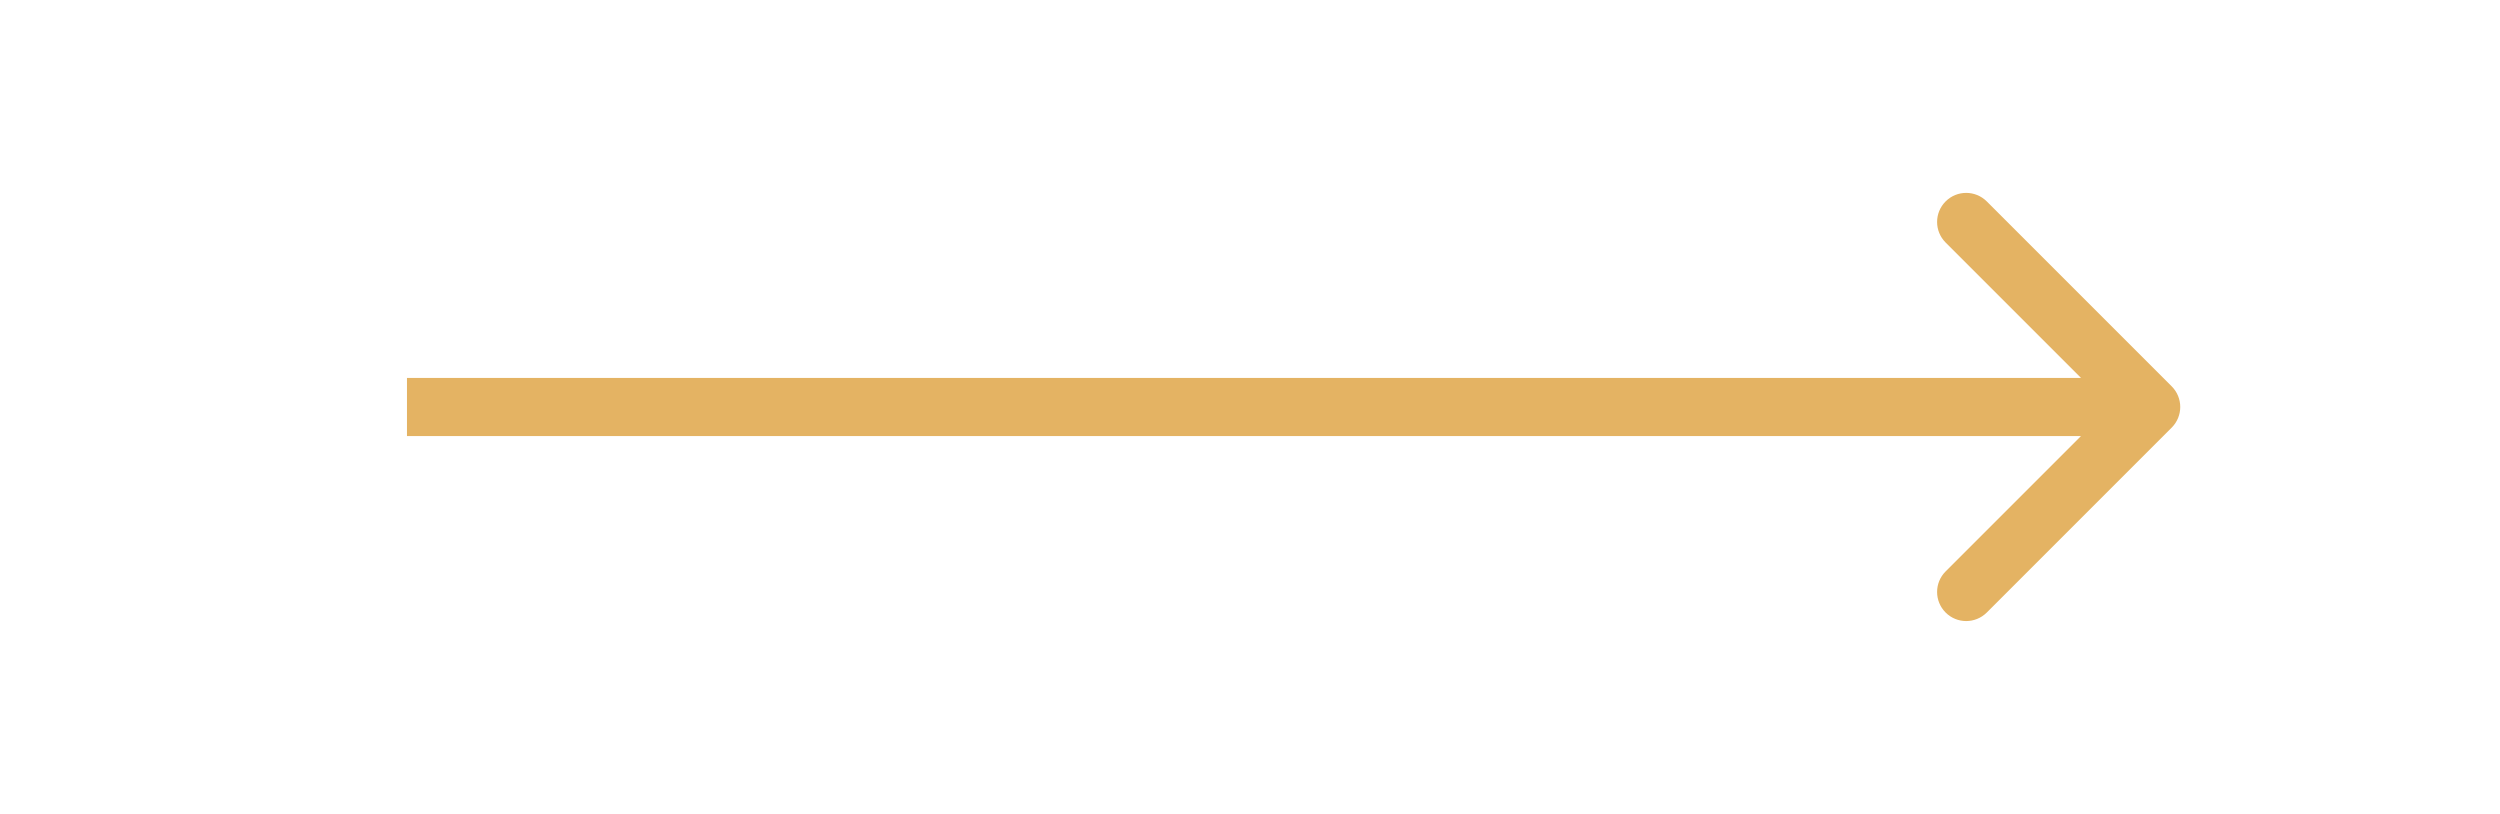 <?xml version="1.0" encoding="UTF-8"?> <svg xmlns="http://www.w3.org/2000/svg" width="43" height="14" viewBox="0 0 43 14" fill="none"><path d="M37.354 7.354C37.549 7.158 37.549 6.842 37.354 6.646L34.172 3.464C33.976 3.269 33.66 3.269 33.465 3.464C33.269 3.66 33.269 3.976 33.465 4.172L36.293 7L33.465 9.828C33.269 10.024 33.269 10.34 33.465 10.536C33.66 10.731 33.976 10.731 34.172 10.536L37.354 7.354ZM7 7.5H37V6.5H7V7.5Z" fill="#E4B363"></path></svg> 